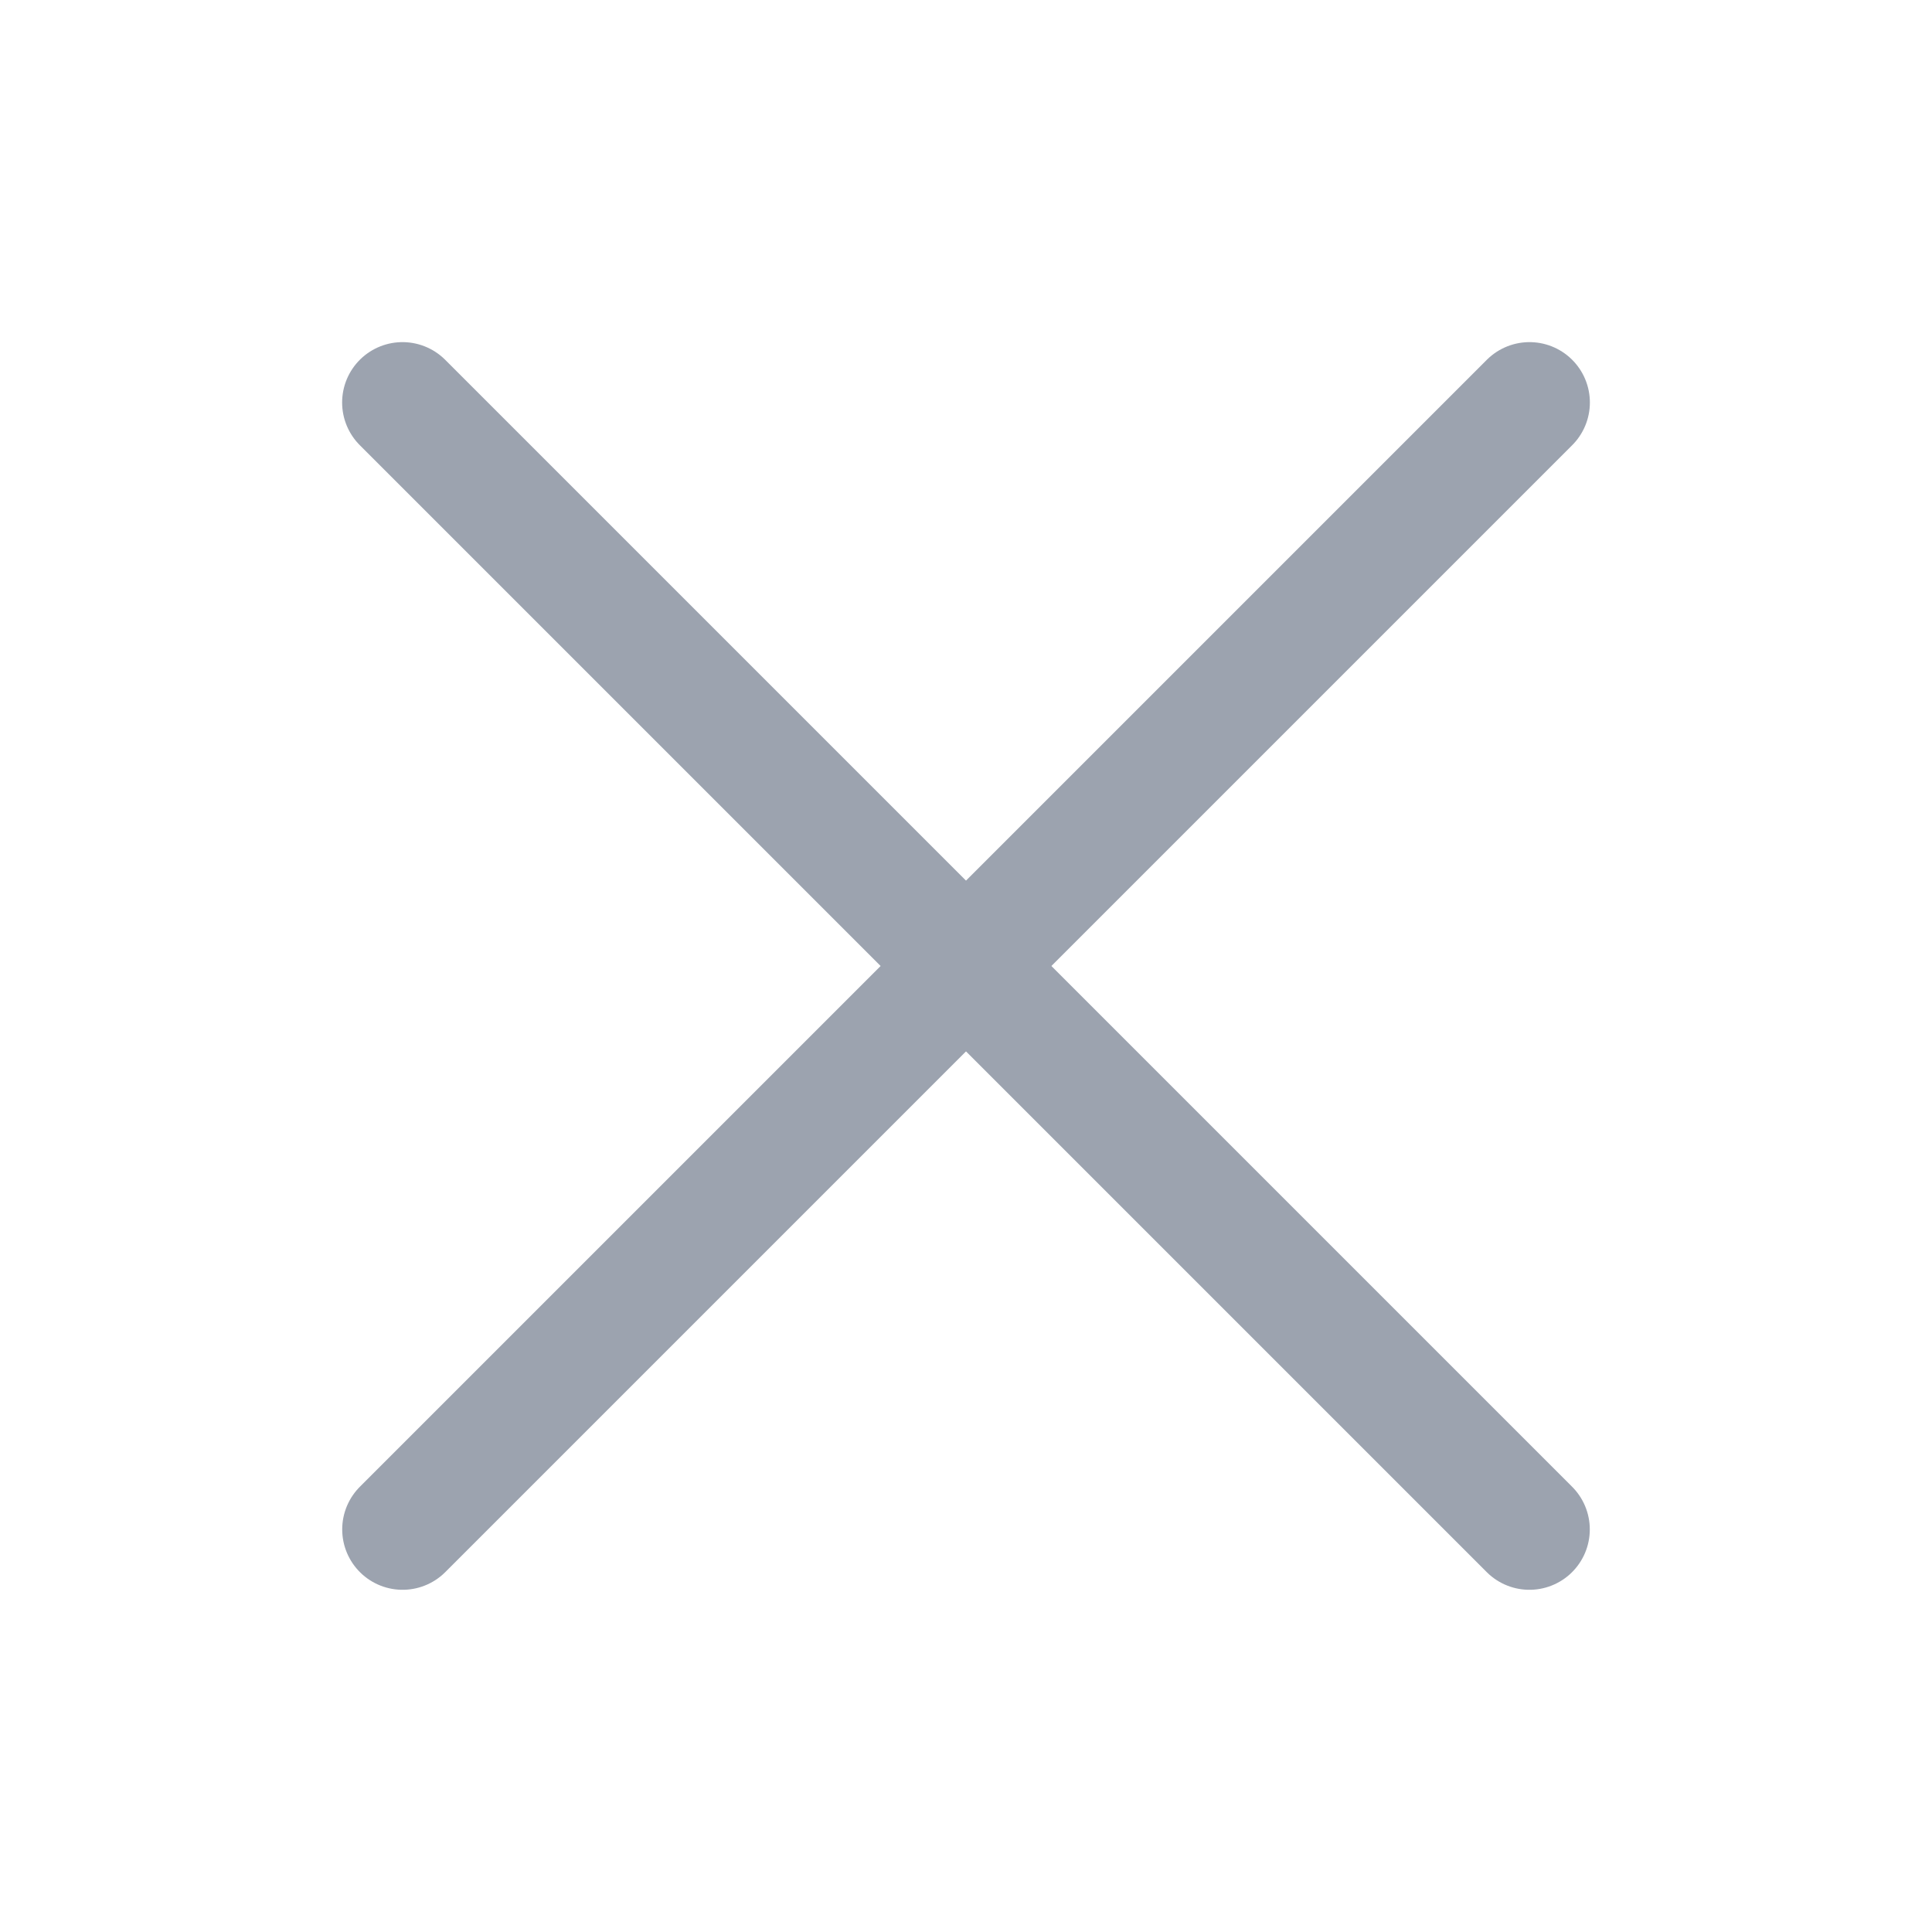 <svg width="24" height="24" viewBox="0 0 24 24" fill="none" xmlns="http://www.w3.org/2000/svg">
<path d="M5 5L18.999 18.999" stroke="#9CA3AF" stroke-width="1.5" stroke-linecap="round" stroke-linejoin="round"/>
<path d="M5.001 18.999L19 5" stroke="#9CA3AF" stroke-width="1.5" stroke-linecap="round" stroke-linejoin="round"/>
</svg>
